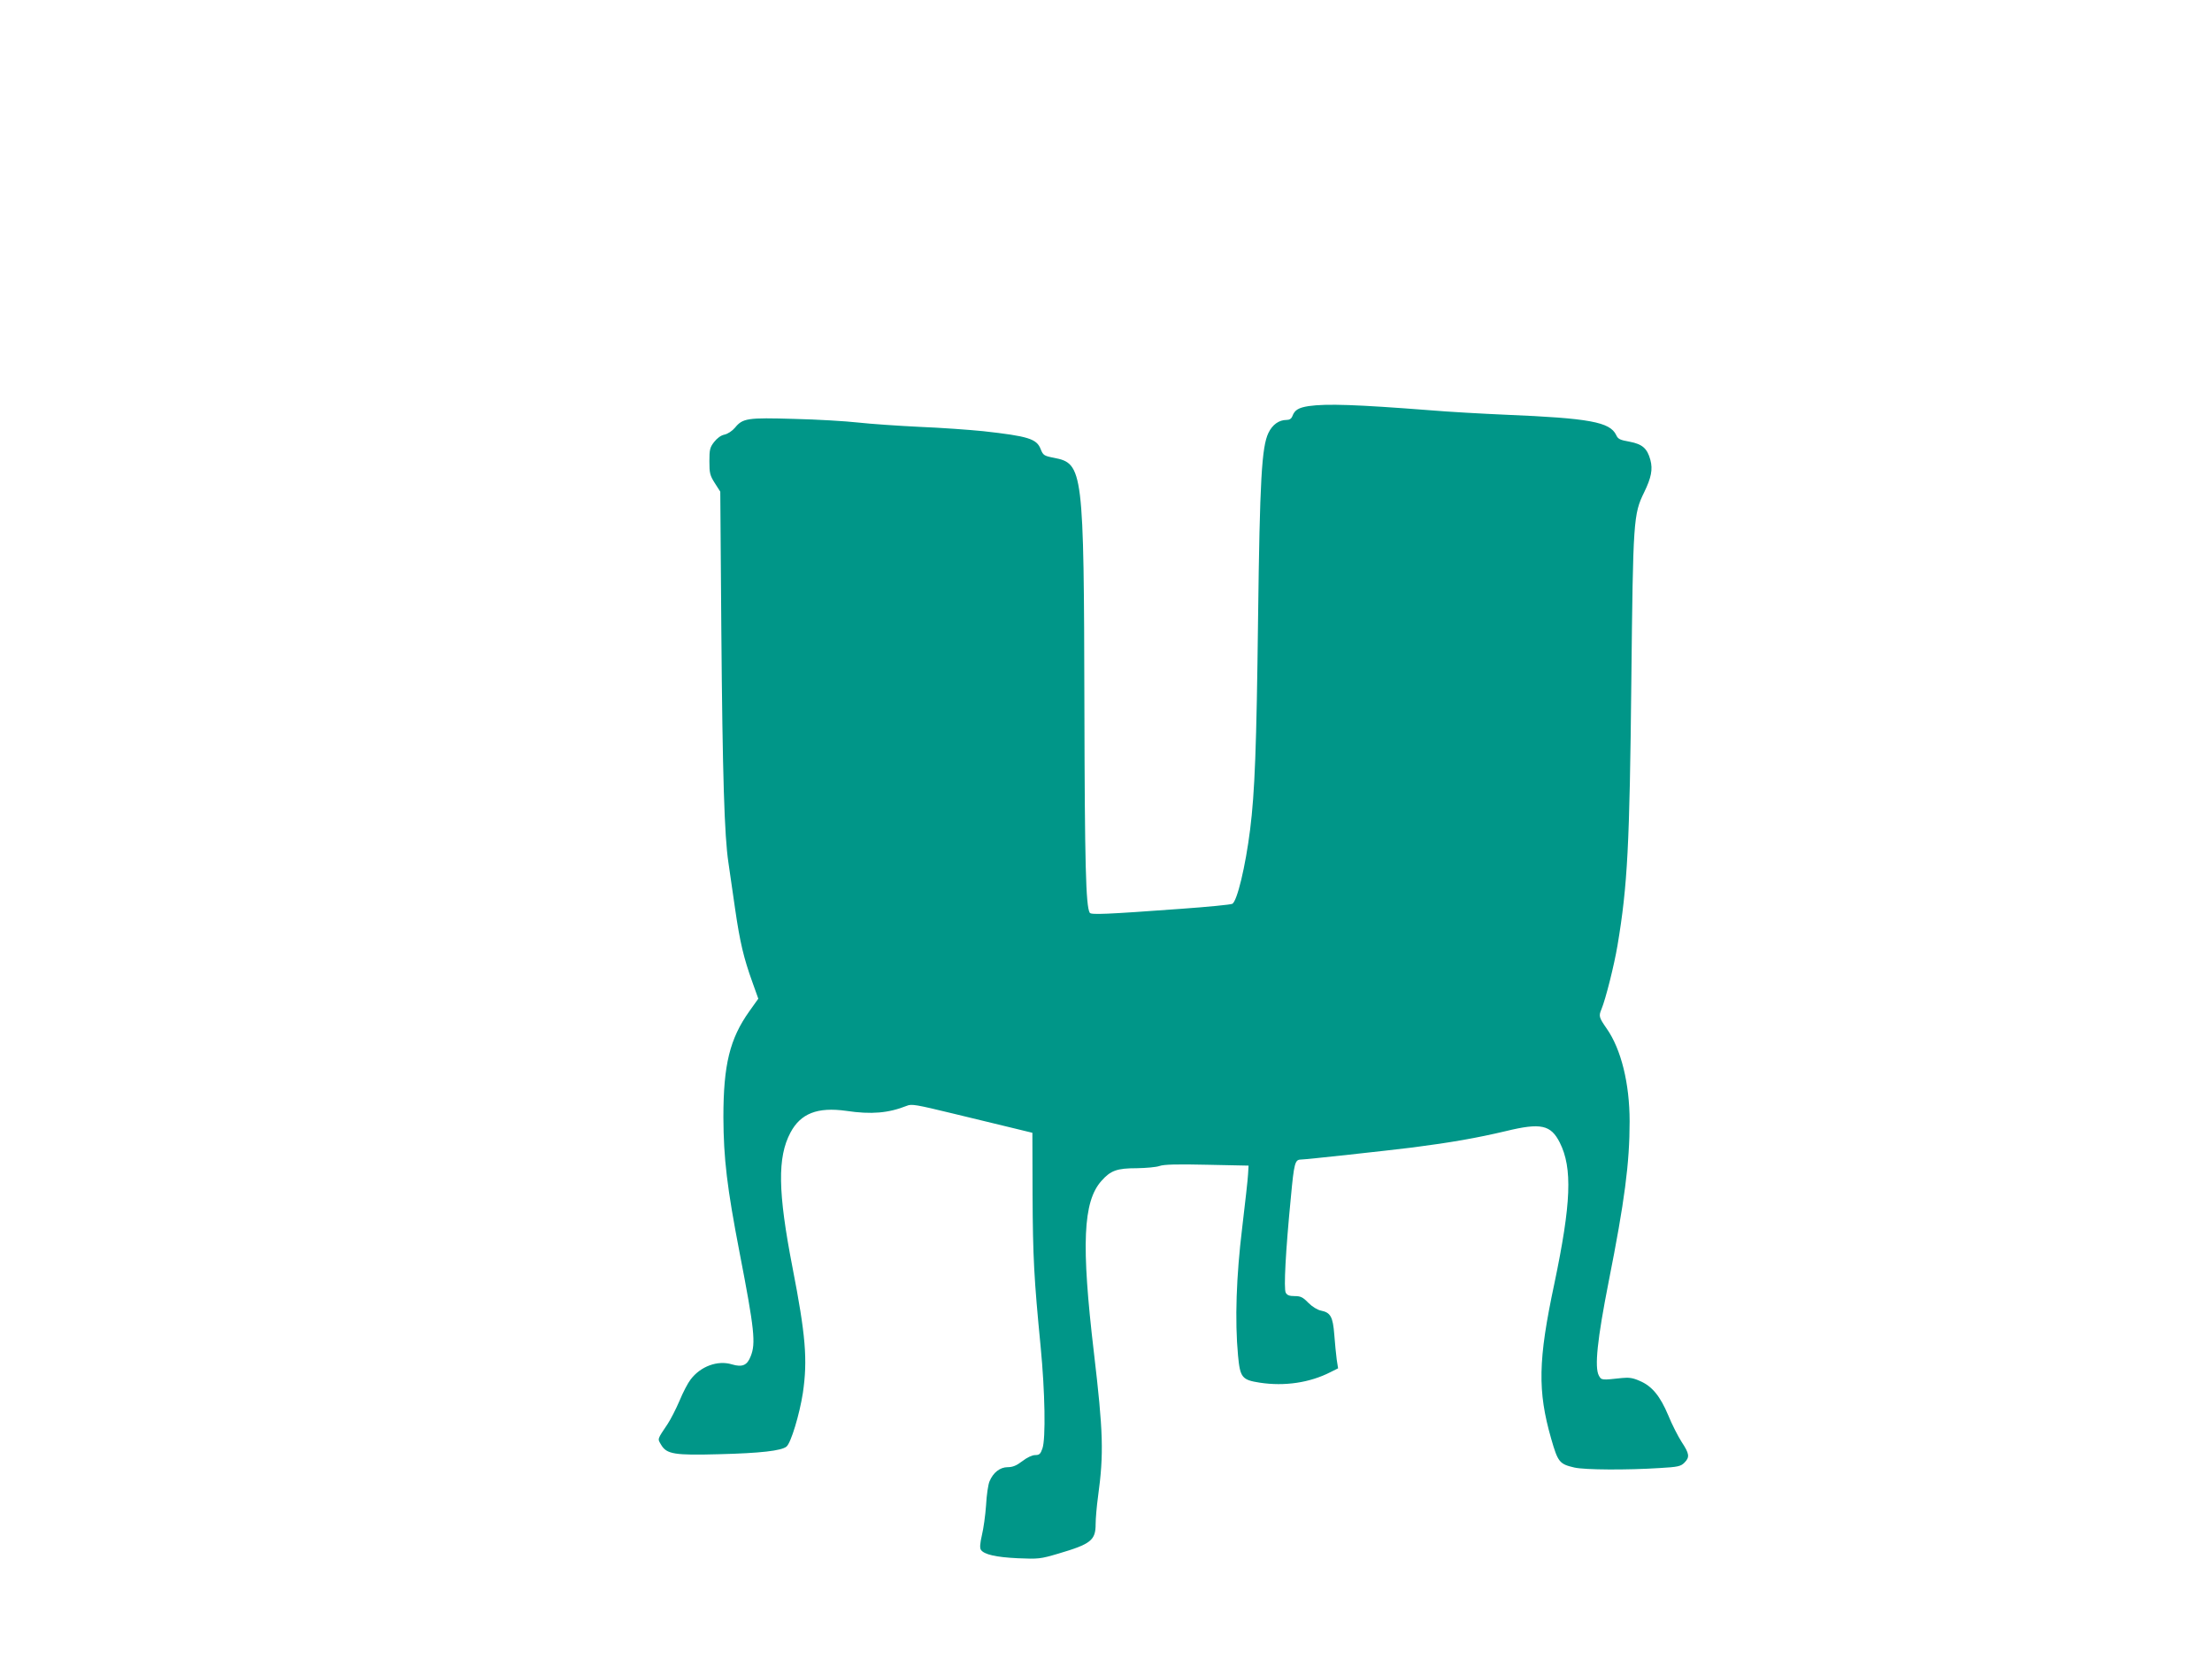 <?xml version="1.0" standalone="no"?>
<!DOCTYPE svg PUBLIC "-//W3C//DTD SVG 20010904//EN"
 "http://www.w3.org/TR/2001/REC-SVG-20010904/DTD/svg10.dtd">
<svg version="1.0" xmlns="http://www.w3.org/2000/svg"
 width="1280pt" height="960pt" viewBox="0 0 1280 960"
 preserveAspectRatio="xMidYMid meet">
<g transform="translate(0,960) scale(0.1,-0.1)"
fill="#009688" stroke="none">
<path d="M7572 7250 c-57 -9 -80 -22 -93 -57 -6 -16 -17 -23 -34 -23 -44 0
-82 -27 -105 -75 -39 -81 -50 -270 -60 -1071 -9 -752 -19 -1008 -46 -1224 -27
-215 -75 -414 -103 -430 -10 -5 -143 -18 -297 -29 -437 -32 -520 -35 -528 -23
-23 38 -29 286 -31 1192 -3 1377 -7 1408 -177 1441 -57 11 -62 15 -76 50 -23
60 -72 75 -333 104 -79 8 -245 20 -369 25 -124 6 -283 17 -355 25 -71 8 -238
18 -370 21 -270 8 -297 4 -342 -51 -16 -19 -42 -36 -61 -40 -20 -4 -42 -20
-60 -43 -24 -31 -27 -44 -27 -111 0 -68 3 -82 31 -126 l32 -50 6 -795 c7 -854
18 -1199 41 -1351 7 -52 25 -174 39 -270 28 -192 49 -281 100 -423 l34 -95
-52 -73 c-113 -159 -150 -309 -150 -613 1 -239 21 -407 94 -785 86 -444 94
-524 64 -598 -20 -53 -49 -65 -109 -47 -82 25 -181 -11 -239 -88 -15 -19 -44
-74 -64 -123 -21 -49 -52 -109 -68 -133 -62 -93 -60 -85 -38 -122 32 -54 78
-61 334 -54 242 6 361 20 391 44 26 21 76 188 95 311 28 192 16 334 -60 725
-85 438 -88 638 -12 781 59 111 156 149 322 126 147 -22 245 -13 351 29 28 12
54 7 265 -44 128 -31 284 -69 347 -84 l115 -28 1 -360 c2 -363 8 -479 47 -880
25 -259 30 -531 10 -587 -11 -32 -18 -38 -42 -38 -17 0 -47 -14 -74 -35 -34
-26 -56 -35 -85 -35 -44 0 -84 -31 -105 -82 -8 -18 -17 -80 -20 -138 -4 -58
-15 -136 -24 -173 -11 -48 -13 -74 -6 -85 18 -27 86 -43 214 -49 120 -5 130
-4 235 27 187 55 215 77 215 170 0 31 6 103 14 161 34 248 30 373 -24 832 -74
627 -63 873 43 993 54 61 90 74 206 74 53 1 112 6 131 13 25 9 102 11 275 7
l240 -5 -3 -50 c-1 -27 -17 -167 -34 -310 -34 -279 -43 -535 -24 -739 12 -128
23 -141 126 -157 144 -22 290 0 409 61 l44 22 -8 51 c-4 29 -10 93 -14 144 -8
104 -22 128 -77 139 -20 4 -50 22 -73 45 -32 33 -45 39 -79 39 -31 0 -44 5
-52 20 -12 23 -1 237 30 554 18 195 24 215 56 216 28 0 502 52 648 70 224 29
372 55 541 95 202 49 259 36 311 -67 74 -147 66 -351 -32 -818 -94 -442 -97
-619 -18 -895 39 -136 48 -147 134 -167 61 -14 307 -15 494 -3 106 6 122 10
143 31 32 32 29 52 -16 120 -21 33 -56 101 -77 153 -47 112 -94 170 -165 200
-40 18 -63 21 -103 17 -119 -13 -119 -13 -134 14 -26 48 -9 210 57 545 92 464
121 684 121 926 0 219 -49 417 -132 536 -45 65 -48 73 -31 113 25 61 73 252
93 370 58 346 70 576 80 1535 10 927 12 959 74 1086 41 84 51 133 36 188 -18
66 -46 91 -120 105 -56 10 -67 15 -78 39 -36 75 -155 97 -637 117 -137 6 -335
17 -440 26 -426 33 -599 39 -703 24z"/>
</g>
</svg>
